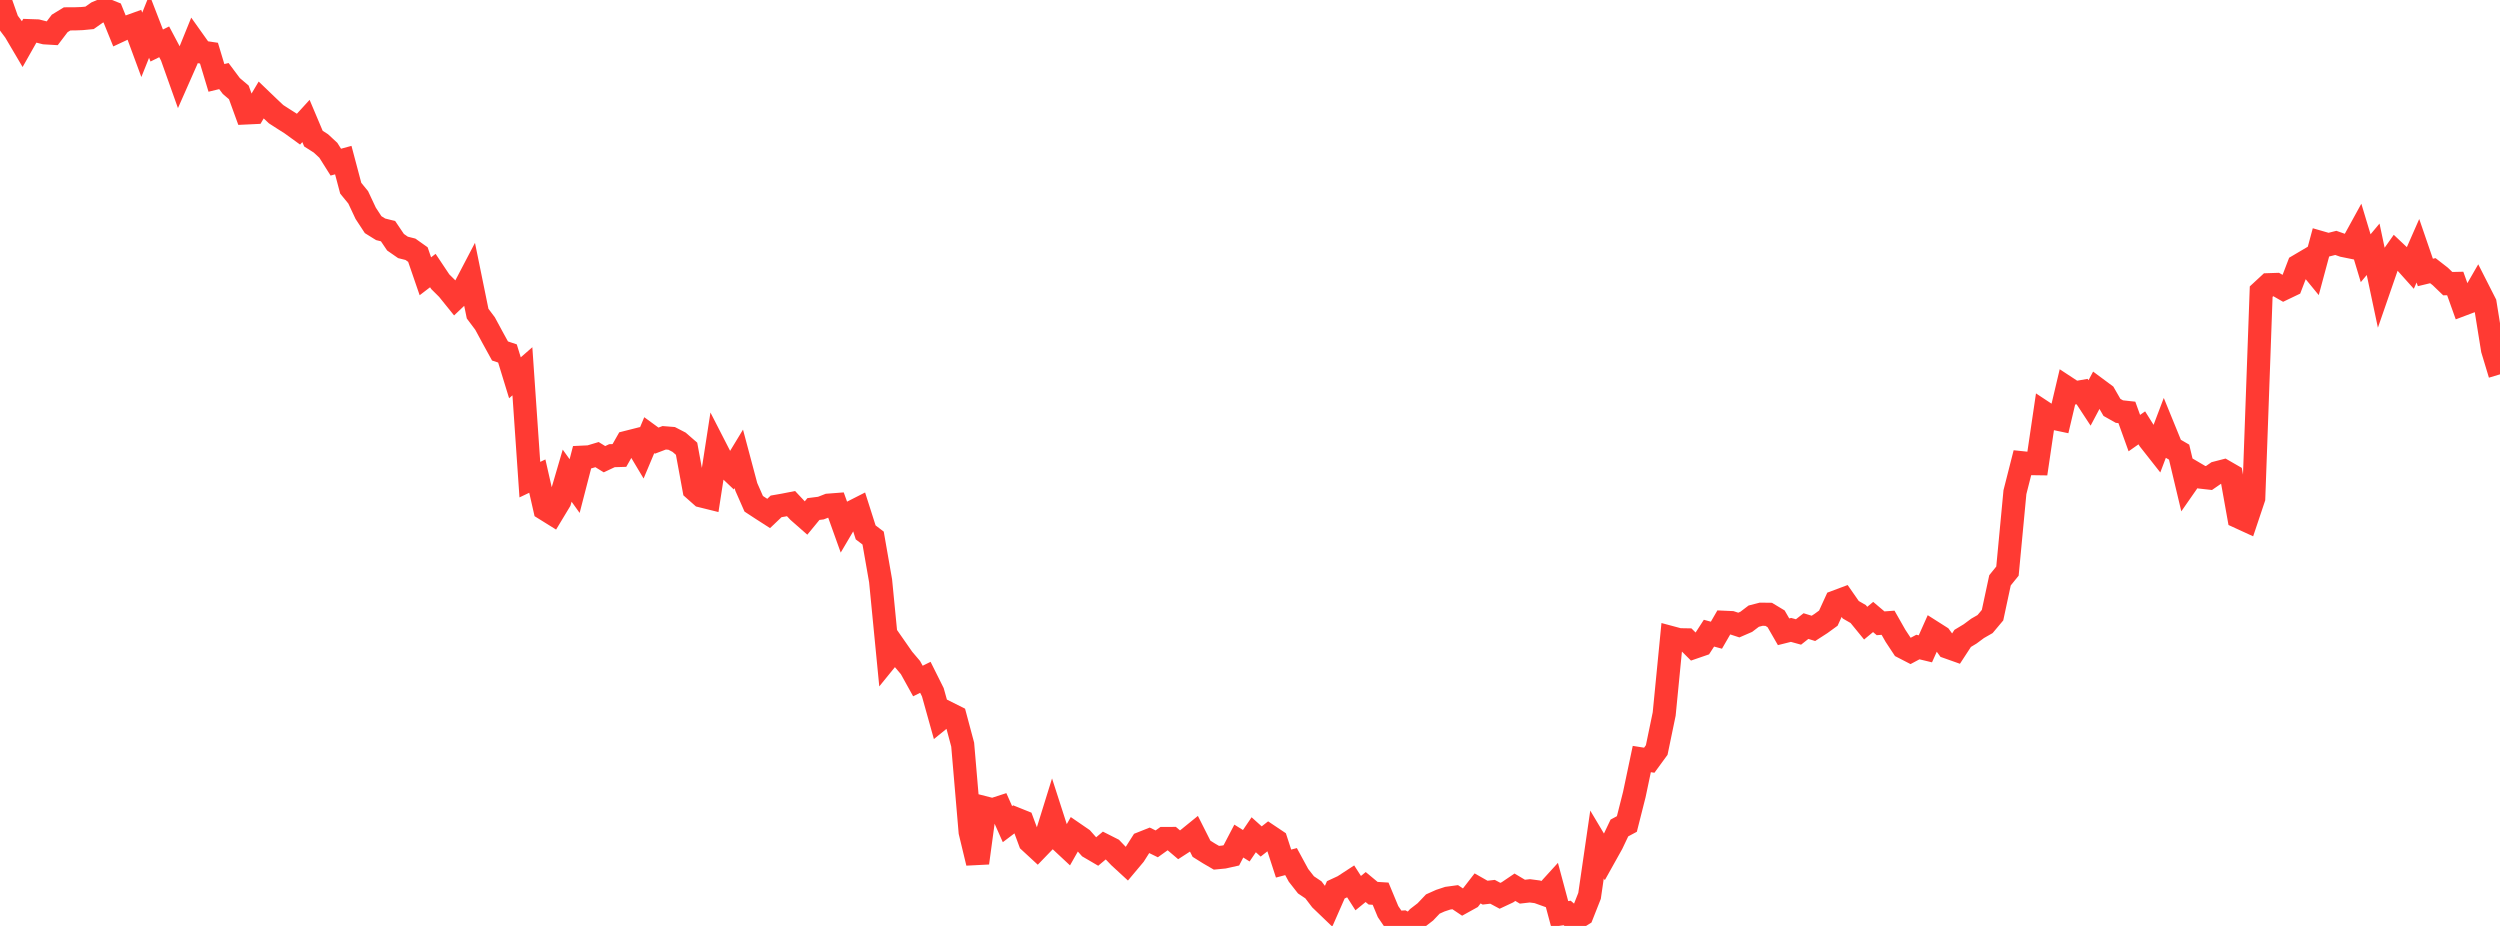 <?xml version="1.0" standalone="no"?>
<!DOCTYPE svg PUBLIC "-//W3C//DTD SVG 1.1//EN" "http://www.w3.org/Graphics/SVG/1.1/DTD/svg11.dtd">

<svg width="135" height="50" viewBox="0 0 135 50" preserveAspectRatio="none" 
  xmlns="http://www.w3.org/2000/svg"
  xmlns:xlink="http://www.w3.org/1999/xlink">


<polyline points="0.0, 0.0 0.403, 1.146 0.806, 1.685 1.209, 2.369 1.612, 1.656 2.015, 1.67 2.418, 1.772 2.821, 1.796 3.224, 1.265 3.627, 1.019 4.03, 1.018 4.433, 1.003 4.836, 0.964 5.239, 0.68 5.642, 0.509 6.045, 0.67 6.448, 1.663 6.851, 1.475 7.254, 1.33 7.657, 2.421 8.06, 1.416 8.463, 2.458 8.866, 2.258 9.269, 3.018 9.672, 4.15 10.075, 3.237 10.478, 2.243 10.881, 2.81 11.284, 2.87 11.687, 4.206 12.09, 4.108 12.493, 4.647 12.896, 4.989 13.299, 6.098 13.701, 6.079 14.104, 5.4 14.507, 5.787 14.91, 6.167 15.313, 6.427 15.716, 6.682 16.119, 6.974 16.522, 6.533 16.925, 7.486 17.328, 7.743 17.731, 8.116 18.134, 8.756 18.537, 8.646 18.94, 10.164 19.343, 10.657 19.746, 11.516 20.149, 12.131 20.552, 12.382 20.955, 12.483 21.358, 13.08 21.761, 13.36 22.164, 13.461 22.567, 13.747 22.97, 14.919 23.373, 14.61 23.776, 15.214 24.179, 15.614 24.582, 16.114 24.985, 15.732 25.388, 14.961 25.791, 16.935 26.194, 17.473 26.597, 18.219 27.0, 18.952 27.403, 19.087 27.806, 20.401 28.209, 20.049 28.612, 25.901 29.015, 25.709 29.418, 27.481 29.821, 27.732 30.224, 27.064 30.627, 25.686 31.03, 26.248 31.433, 24.689 31.836, 24.67 32.239, 24.549 32.642, 24.797 33.045, 24.607 33.448, 24.595 33.851, 23.885 34.254, 23.783 34.657, 24.458 35.06, 23.5 35.463, 23.794 35.866, 23.641 36.269, 23.673 36.672, 23.881 37.075, 24.232 37.478, 26.423 37.881, 26.78 38.284, 26.88 38.687, 24.274 39.09, 25.06 39.493, 25.443 39.896, 24.778 40.299, 26.29 40.701, 27.204 41.104, 27.468 41.507, 27.727 41.91, 27.344 42.313, 27.274 42.716, 27.195 43.119, 27.624 43.522, 27.978 43.925, 27.488 44.328, 27.437 44.731, 27.28 45.134, 27.249 45.537, 28.373 45.94, 27.689 46.343, 27.484 46.746, 28.749 47.149, 29.056 47.552, 31.362 47.955, 35.491 48.358, 34.995 48.761, 35.573 49.164, 36.048 49.567, 36.775 49.97, 36.575 50.373, 37.382 50.776, 38.825 51.179, 38.499 51.582, 38.701 51.985, 40.21 52.388, 44.926 52.791, 46.599 53.194, 43.625 53.597, 43.728 54.0, 43.597 54.403, 44.504 54.806, 44.199 55.209, 44.361 55.612, 45.45 56.015, 45.822 56.418, 45.405 56.821, 44.107 57.224, 45.357 57.627, 45.733 58.03, 45.022 58.433, 45.299 58.836, 45.753 59.239, 45.989 59.642, 45.651 60.045, 45.855 60.448, 46.275 60.851, 46.646 61.254, 46.166 61.657, 45.531 62.06, 45.371 62.463, 45.568 62.866, 45.28 63.269, 45.278 63.672, 45.62 64.075, 45.36 64.478, 45.033 64.881, 45.832 65.284, 46.085 65.687, 46.319 66.09, 46.28 66.493, 46.19 66.896, 45.418 67.299, 45.67 67.701, 45.077 68.104, 45.44 68.507, 45.124 68.91, 45.394 69.313, 46.633 69.716, 46.526 70.119, 47.268 70.522, 47.782 70.925, 48.052 71.328, 48.581 71.731, 48.968 72.134, 48.05 72.537, 47.863 72.94, 47.6 73.343, 48.229 73.746, 47.9 74.149, 48.234 74.552, 48.259 74.955, 49.227 75.358, 49.819 75.761, 49.793 76.164, 50.0 76.567, 49.552 76.97, 49.241 77.373, 48.817 77.776, 48.636 78.179, 48.503 78.582, 48.448 78.985, 48.717 79.388, 48.494 79.791, 47.974 80.194, 48.203 80.597, 48.157 81.0, 48.373 81.403, 48.184 81.806, 47.911 82.209, 48.151 82.612, 48.105 83.015, 48.158 83.418, 48.303 83.821, 47.86 84.224, 49.361 84.627, 49.3 85.03, 49.649 85.433, 49.397 85.836, 48.377 86.239, 45.604 86.642, 46.28 87.045, 45.558 87.448, 44.711 87.851, 44.495 88.254, 42.901 88.657, 40.988 89.06, 41.052 89.463, 40.5 89.866, 38.556 90.269, 34.438 90.672, 34.546 91.075, 34.553 91.478, 34.954 91.881, 34.815 92.284, 34.191 92.687, 34.301 93.09, 33.603 93.493, 33.621 93.896, 33.753 94.299, 33.578 94.701, 33.272 95.104, 33.168 95.507, 33.173 95.91, 33.416 96.313, 34.116 96.716, 34.015 97.119, 34.126 97.522, 33.808 97.925, 33.932 98.328, 33.672 98.731, 33.379 99.134, 32.498 99.537, 32.347 99.94, 32.926 100.343, 33.158 100.746, 33.651 101.149, 33.317 101.552, 33.658 101.955, 33.628 102.358, 34.337 102.761, 34.947 103.164, 35.155 103.567, 34.94 103.97, 35.037 104.373, 34.136 104.776, 34.392 105.179, 34.947 105.582, 35.09 105.985, 34.473 106.388, 34.23 106.791, 33.931 107.194, 33.7 107.597, 33.22 108.0, 31.338 108.403, 30.839 108.806, 26.578 109.209, 24.991 109.612, 25.033 110.015, 25.039 110.418, 22.306 110.821, 22.572 111.224, 22.657 111.627, 20.951 112.03, 21.215 112.433, 21.145 112.836, 21.759 113.239, 21 113.642, 21.299 114.045, 21.999 114.448, 22.226 114.851, 22.27 115.254, 23.388 115.657, 23.104 116.06, 23.746 116.463, 24.258 116.866, 23.195 117.269, 24.182 117.672, 24.416 118.075, 26.11 118.478, 25.531 118.881, 25.768 119.284, 25.813 119.687, 25.535 120.09, 25.431 120.493, 25.663 120.896, 27.918 121.299, 28.103 121.701, 26.903 122.104, 15.748 122.507, 15.375 122.91, 15.362 123.313, 15.592 123.716, 15.399 124.119, 14.345 124.522, 14.107 124.925, 14.599 125.328, 13.102 125.731, 13.218 126.134, 13.116 126.537, 13.258 126.94, 13.34 127.343, 12.606 127.746, 13.944 128.149, 13.461 128.552, 15.364 128.955, 14.199 129.358, 13.628 129.761, 14.008 130.164, 14.457 130.567, 13.541 130.97, 14.713 131.373, 14.616 131.776, 14.929 132.179, 15.317 132.582, 15.308 132.985, 16.436 133.388, 16.284 133.791, 15.584 134.194, 16.377 134.597, 18.879 135.0, 20.214" fill="none" stroke="#ff3a33" stroke-width="1.25"/>

</svg>